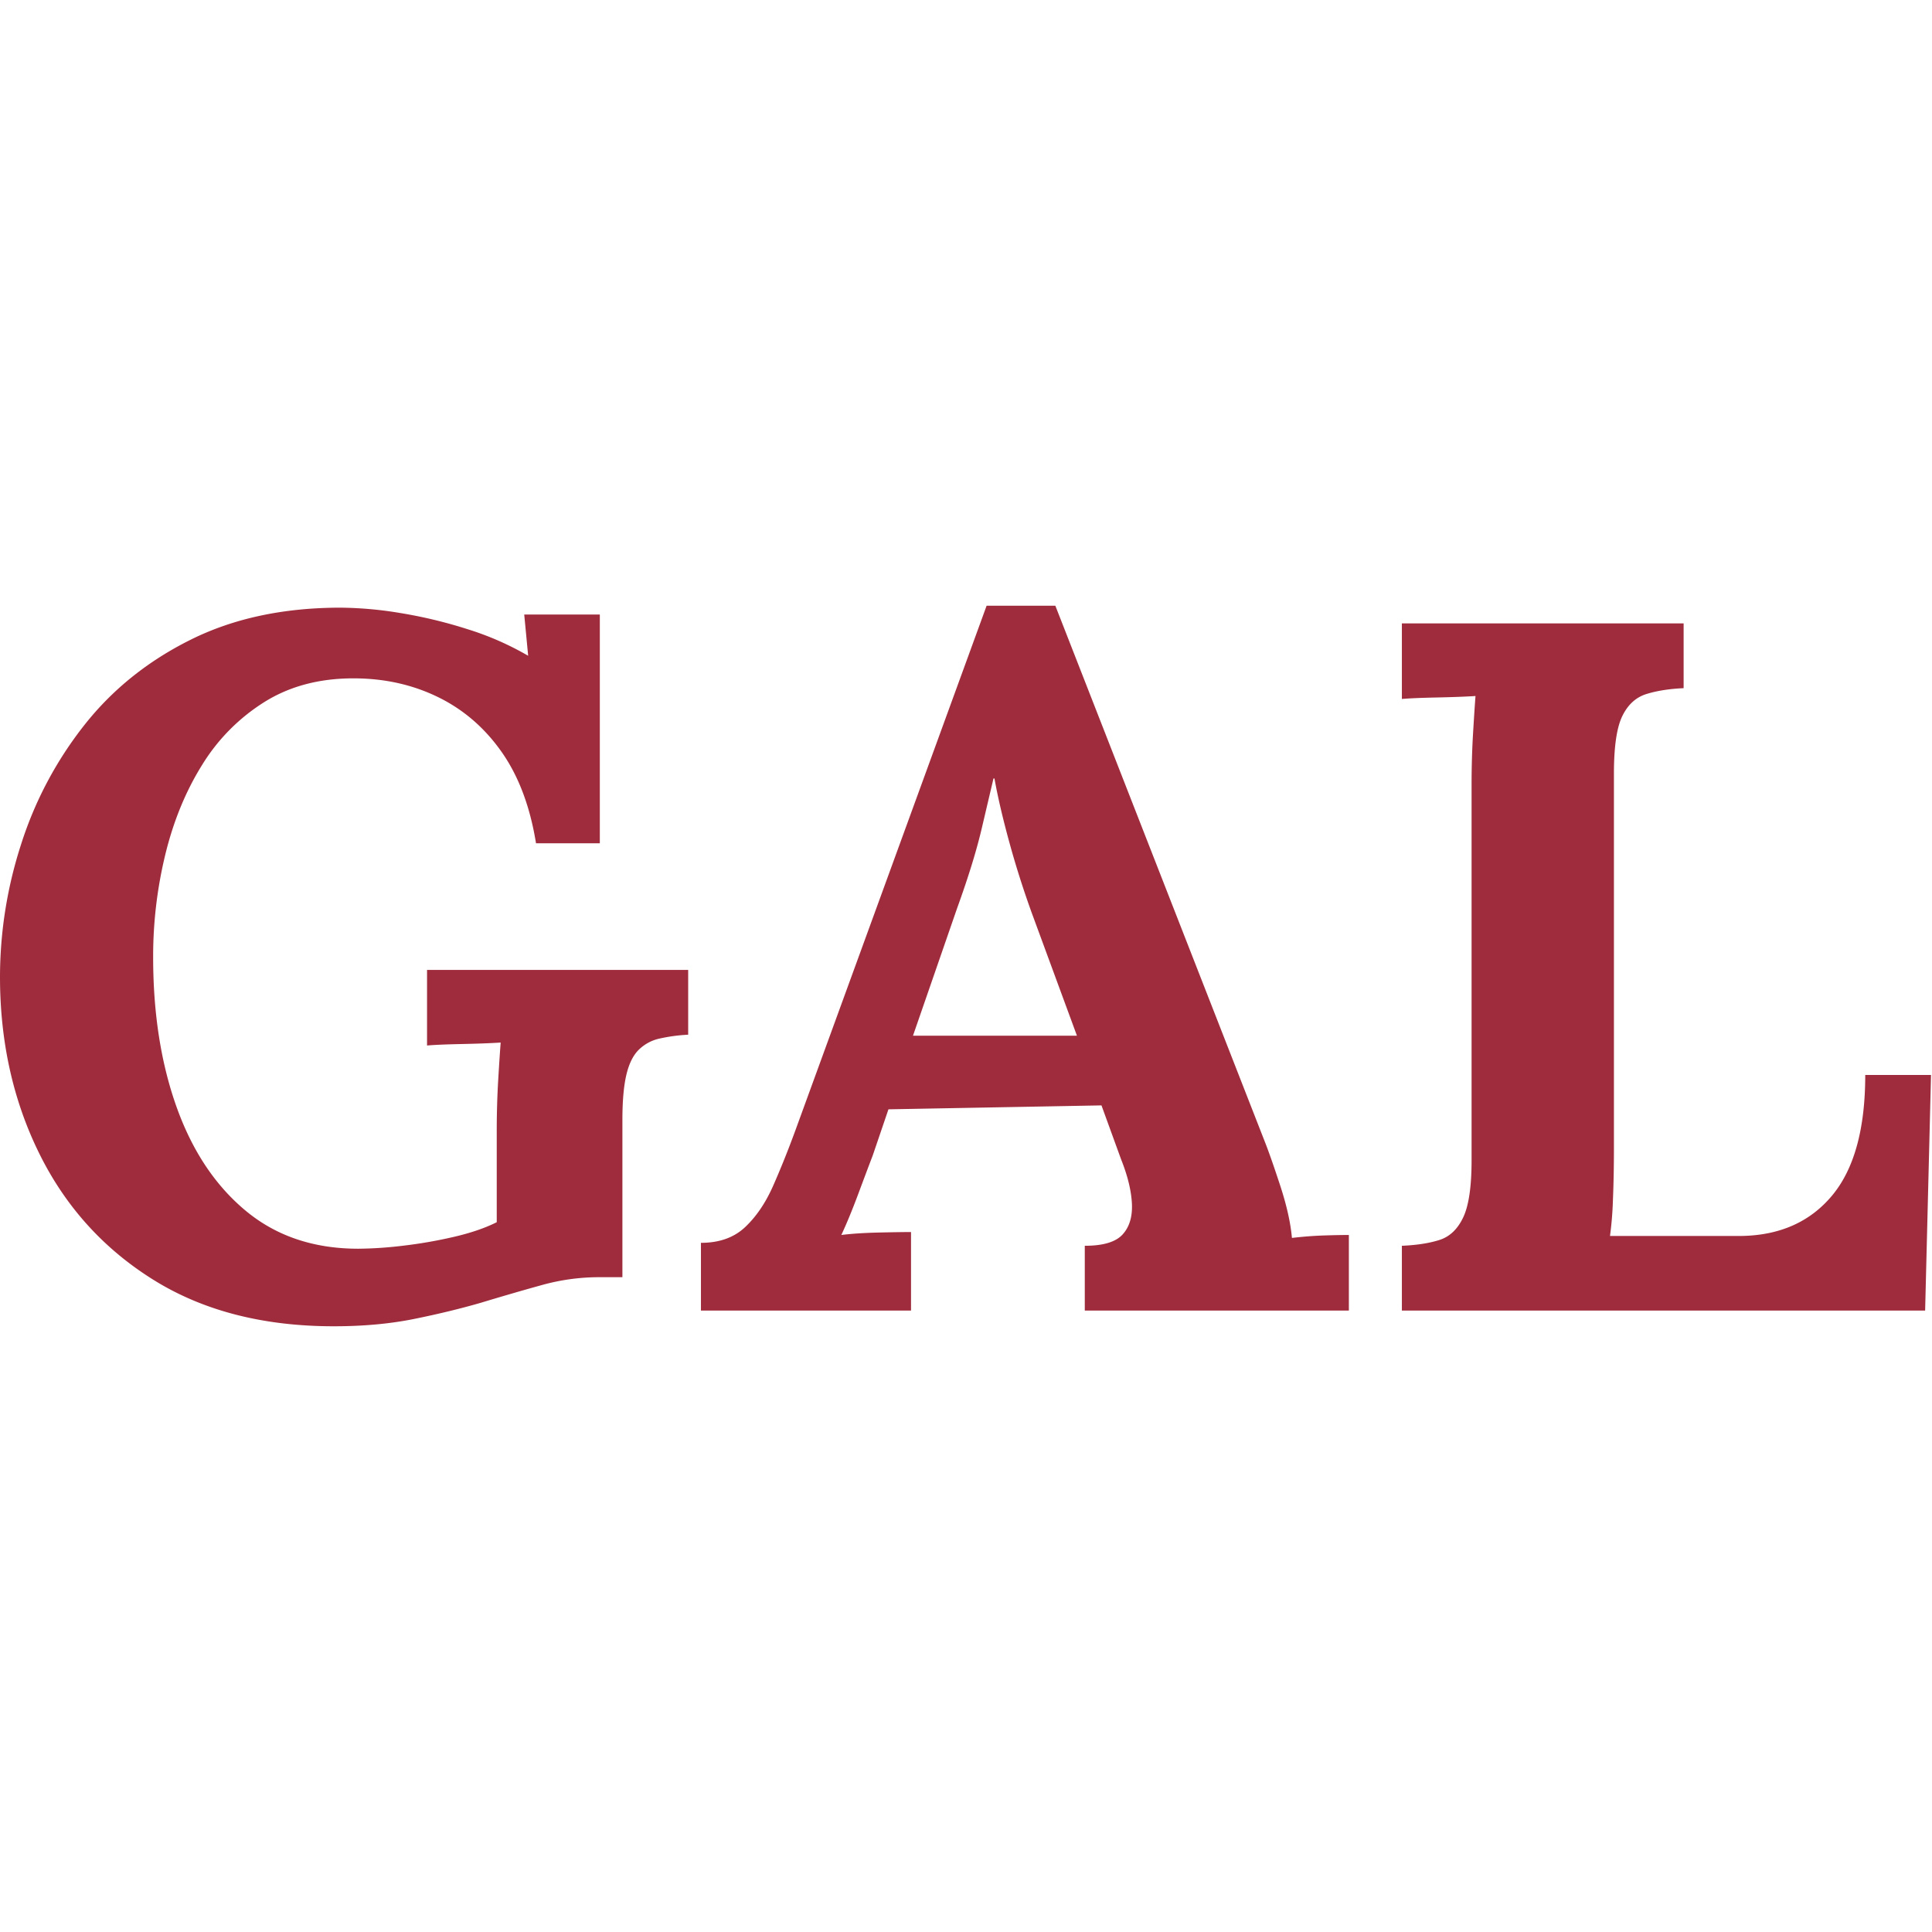 <svg xmlns="http://www.w3.org/2000/svg" version="1.1" xmlns:xlink="http://www.w3.org/1999/xlink" xmlns:svgjs="http://svgjs.com/svgjs" width="1476" height="1476"><svg xmlns="http://www.w3.org/2000/svg" width="1476" height="1476" viewBox="0 -462 1476 1476">
  <defs>
    <style>
      .cls-1 {
        fill: #9f2c3c;
        fill-rule: evenodd;
      }
    </style>
  </defs>
  <path id="SvgjsPath1000" class="cls-1" d="M316.5,545.617q27.738-5.625,51-12.375,24.75-7.488,46.5-13.5a163.033,163.033,0,0,1,43.5-6h18v-120q0-21.744,3-34.5t9.375-19.125a32.485,32.485,0,0,1,15.75-8.625,128.325,128.325,0,0,1,22.125-3v-49.5H326.25v57.75q8.244-.738,26.25-1.125,18-.369,30-1.125-0.756,9.756-1.875,28.5t-1.125,39v69.75q-13.5,6.75-33,11.25a354.058,354.058,0,0,1-39,6.75,300.315,300.315,0,0,1-33.75,2.25q-51.012,0-85.875-28.875T135,383.992q-18-50.238-18-114.75a329.2,329.2,0,0,1,9.375-78.75q9.369-38.25,28.125-68.25a148.074,148.074,0,0,1,47.625-48q28.863-18,67.875-18,35.244,0,64.5,14.25t48.75,42q19.494,27.756,26.25,69.75h48.75V7.492H400.5l3,31.5a224.054,224.054,0,0,0-46.125-20.25A357.688,357.688,0,0,0,306,6.367a290.444,290.444,0,0,0-45.75-4.125q-65.25,0-114.375,24.375T64.5,91.867a287.875,287.875,0,0,0-48.375,91.125A329.4,329.4,0,0,0,0,284.242q0,74.25,30,135t87,96.375q56.988,35.613,138,35.625Q288.75,551.242,316.5,545.617ZM696,539.242v-60q-7.506,0-24.375.375t-28.875,1.875q5.994-12.744,13.125-31.875t10.875-28.875l12-35.25,162.75-3,15,41.25q7.488,18.756,8.25,33.75,0.738,15.012-7.125,23.625-7.875,8.631-28.875,8.625v49.5H1030.5v-57.75q-7.5,0-19.12.375-11.64.387-24.378,1.875-1.512-17.244-9-40.125-7.506-22.869-12-34.125L806.252,0.742h-52.5L607.5,401.992q-8.262,22.5-16.875,42Q582,463.5,569.252,475.492q-12.762,12.006-33.75,12v51.75H696Zm35.25-307.5Q744,196.5,750,170.992q5.994-25.488,9-38.25h0.75Q763.5,153.748,771,181.117q7.488,27.387,17.25,54.375l34.5,93.75H697.5Zm739.5,307.5,4.5-180H1425q0,61.506-25.12,91.875-25.14,30.375-69.38,31.125H1230a268.131,268.131,0,0,0,2.25-27.75q0.735-18,.75-38.25V128.992q0-30.744,6.38-43.875,6.36-13.113,18.37-16.875,11.985-3.744,28.5-4.5v-49.5H1071v57.75q8.25-.738,26.25-1.125,18-.369,30-1.125-0.75,9.756-1.87,28.5t-1.13,39v287.25q0,30.006-6.37,43.5-6.39,13.5-18,17.25-11.64,3.762-28.88,4.5v49.5h399.75Z"></path>
</svg><style>@media (prefers-color-scheme: light) { :root { filter: none; } }
@media (prefers-color-scheme: dark) { :root { filter: contrast(0.909) brightness(1.5); } }
</style></svg>